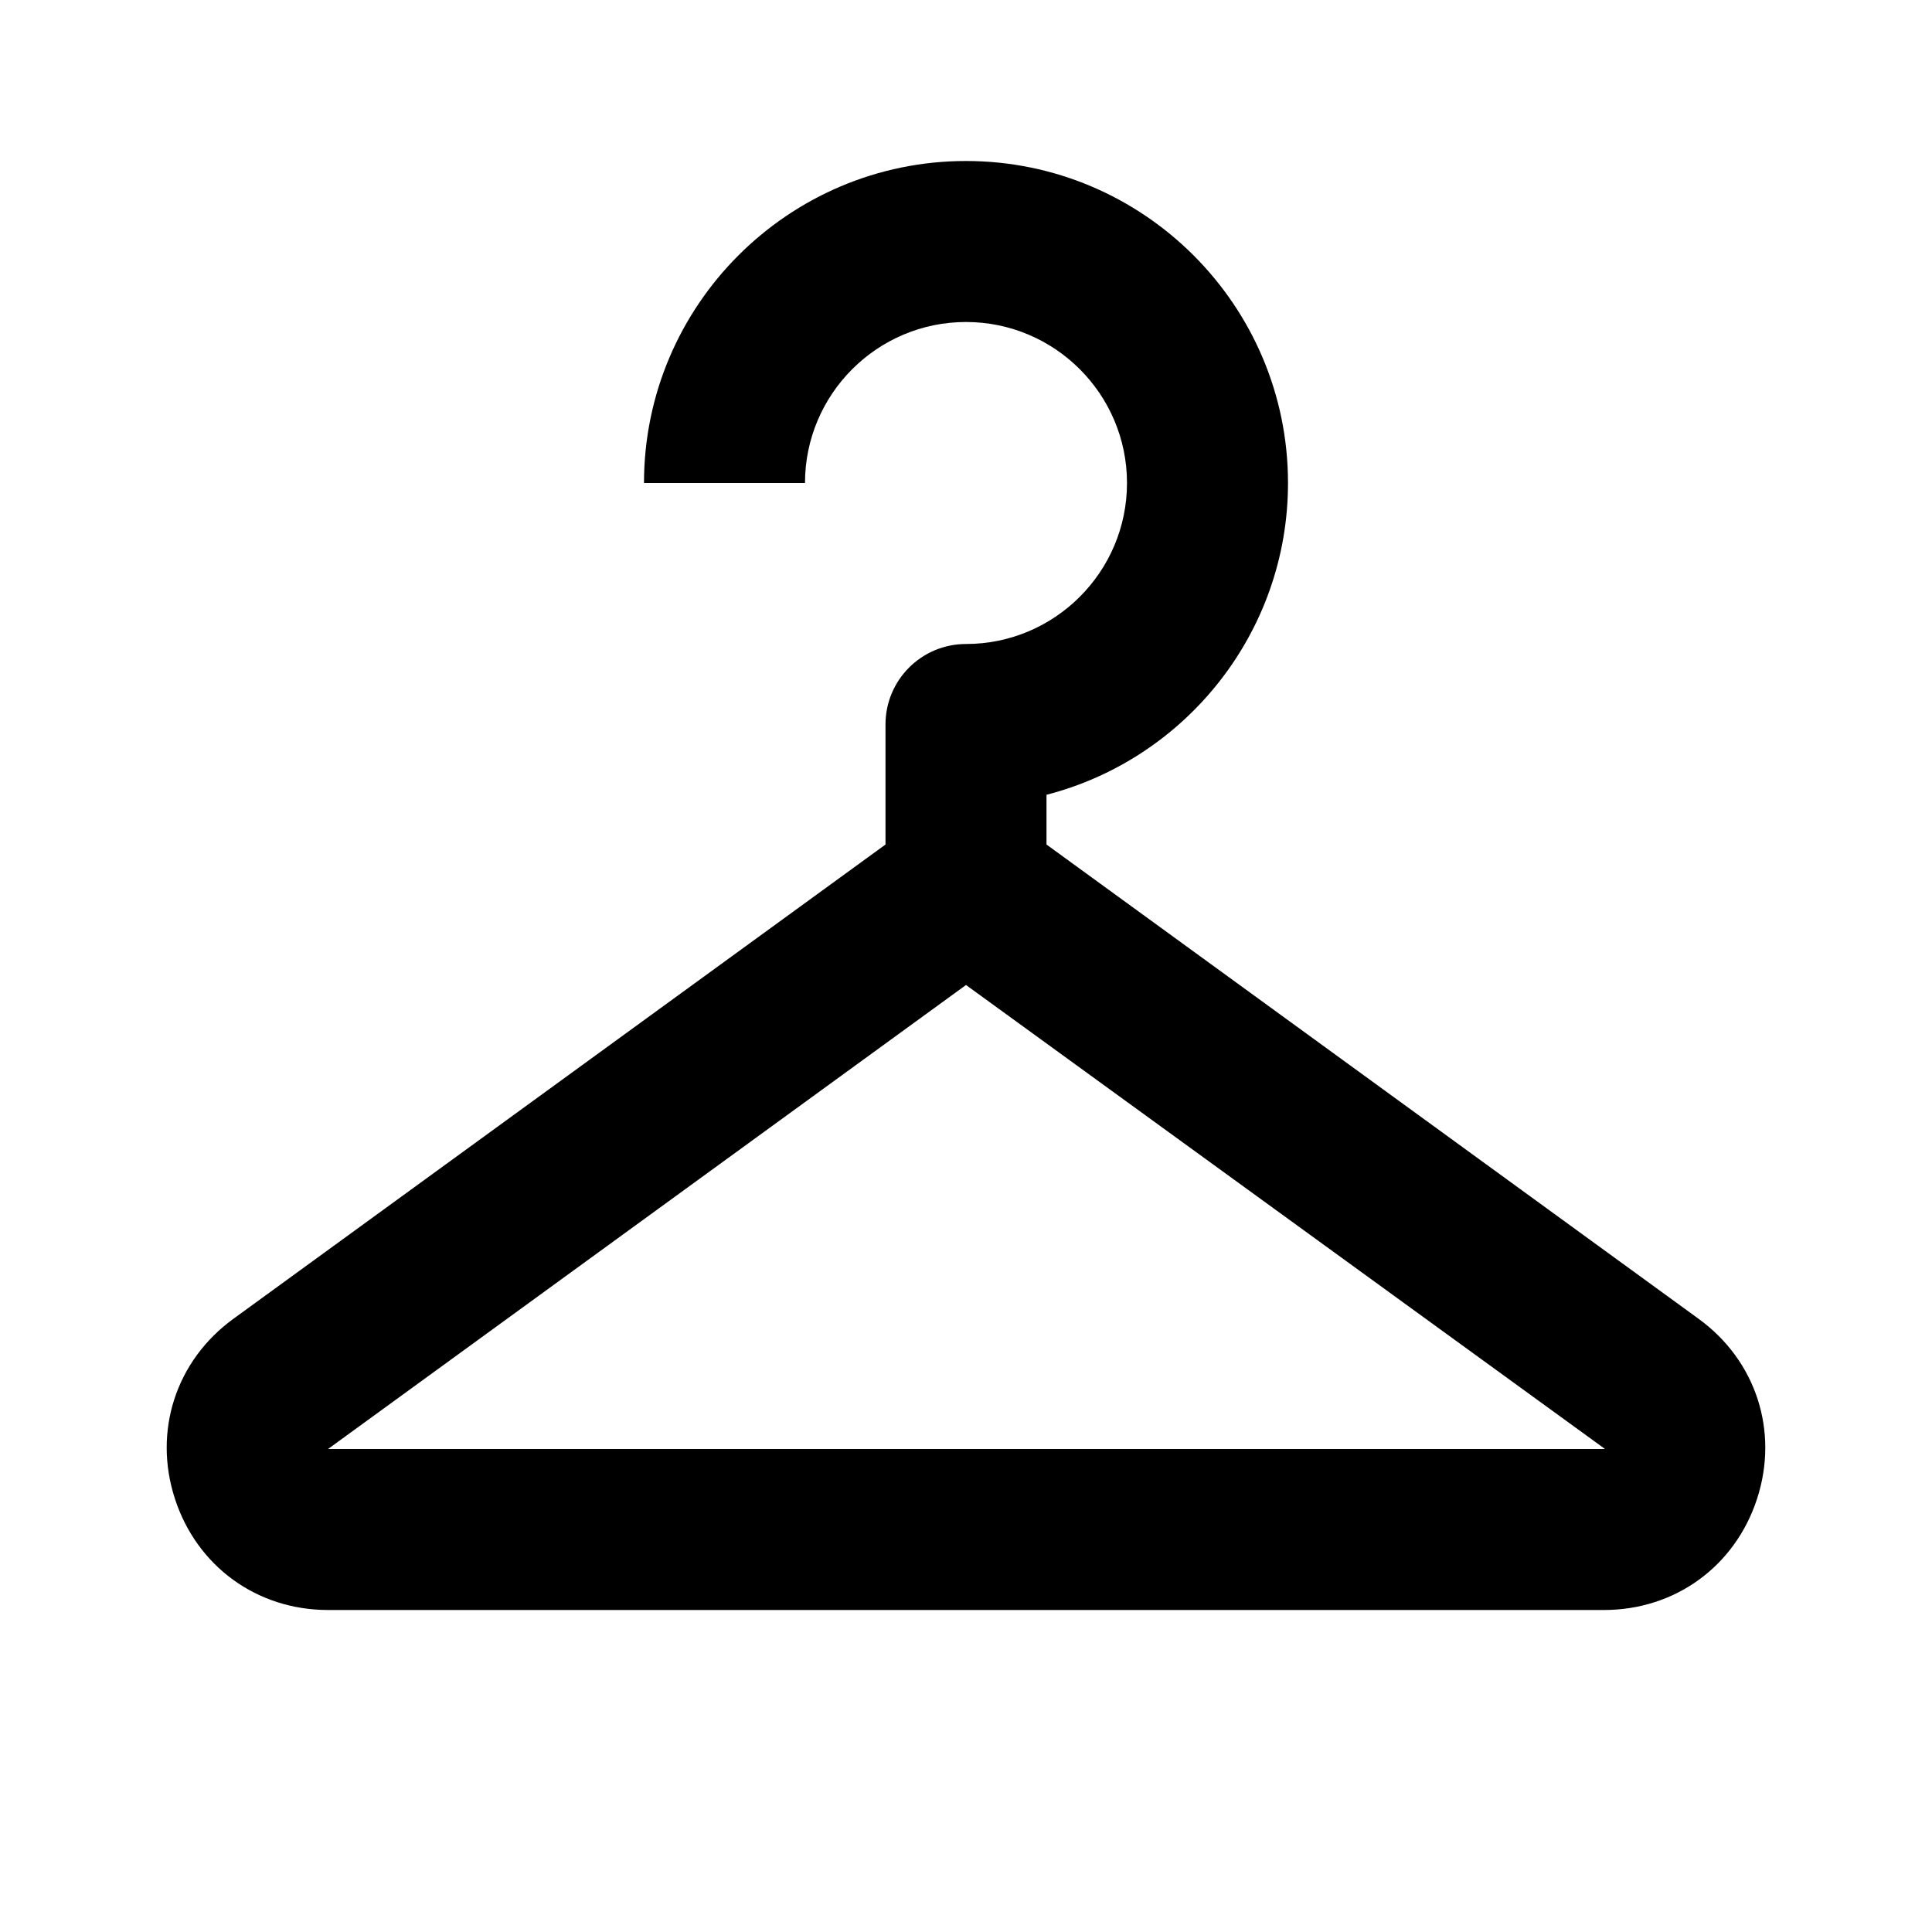 <?xml version="1.0" encoding="UTF-8"?>
<svg xmlns="http://www.w3.org/2000/svg" width="24" height="24" viewBox="0 0 24 24">
  <path d="M21.101,16.383L13,10.491V9.873C14.724,9.429,16,7.86,16,6c0-2.206-1.794-4-4-4C9.794,2,8,3.794,8,6h2 c0-1.103,0.897-2,2-2c1.103,0,2,0.897,2,2s-0.897,2-2,2c-0.552,0-1,0.447-1,1v1.491l-8.101,5.892 c-0.714,0.519-0.999,1.396-0.726,2.235C2.446,19.458,3.192,20,4.075,20h15.85c0.883,0,1.629-0.542,1.902-1.382 C22.1,17.779,21.814,16.901,21.101,16.383z M19.925,18H4.075L12,12.236l7.937,5.763C19.938,17.999,19.934,18,19.925,18z"></path>
</svg>
